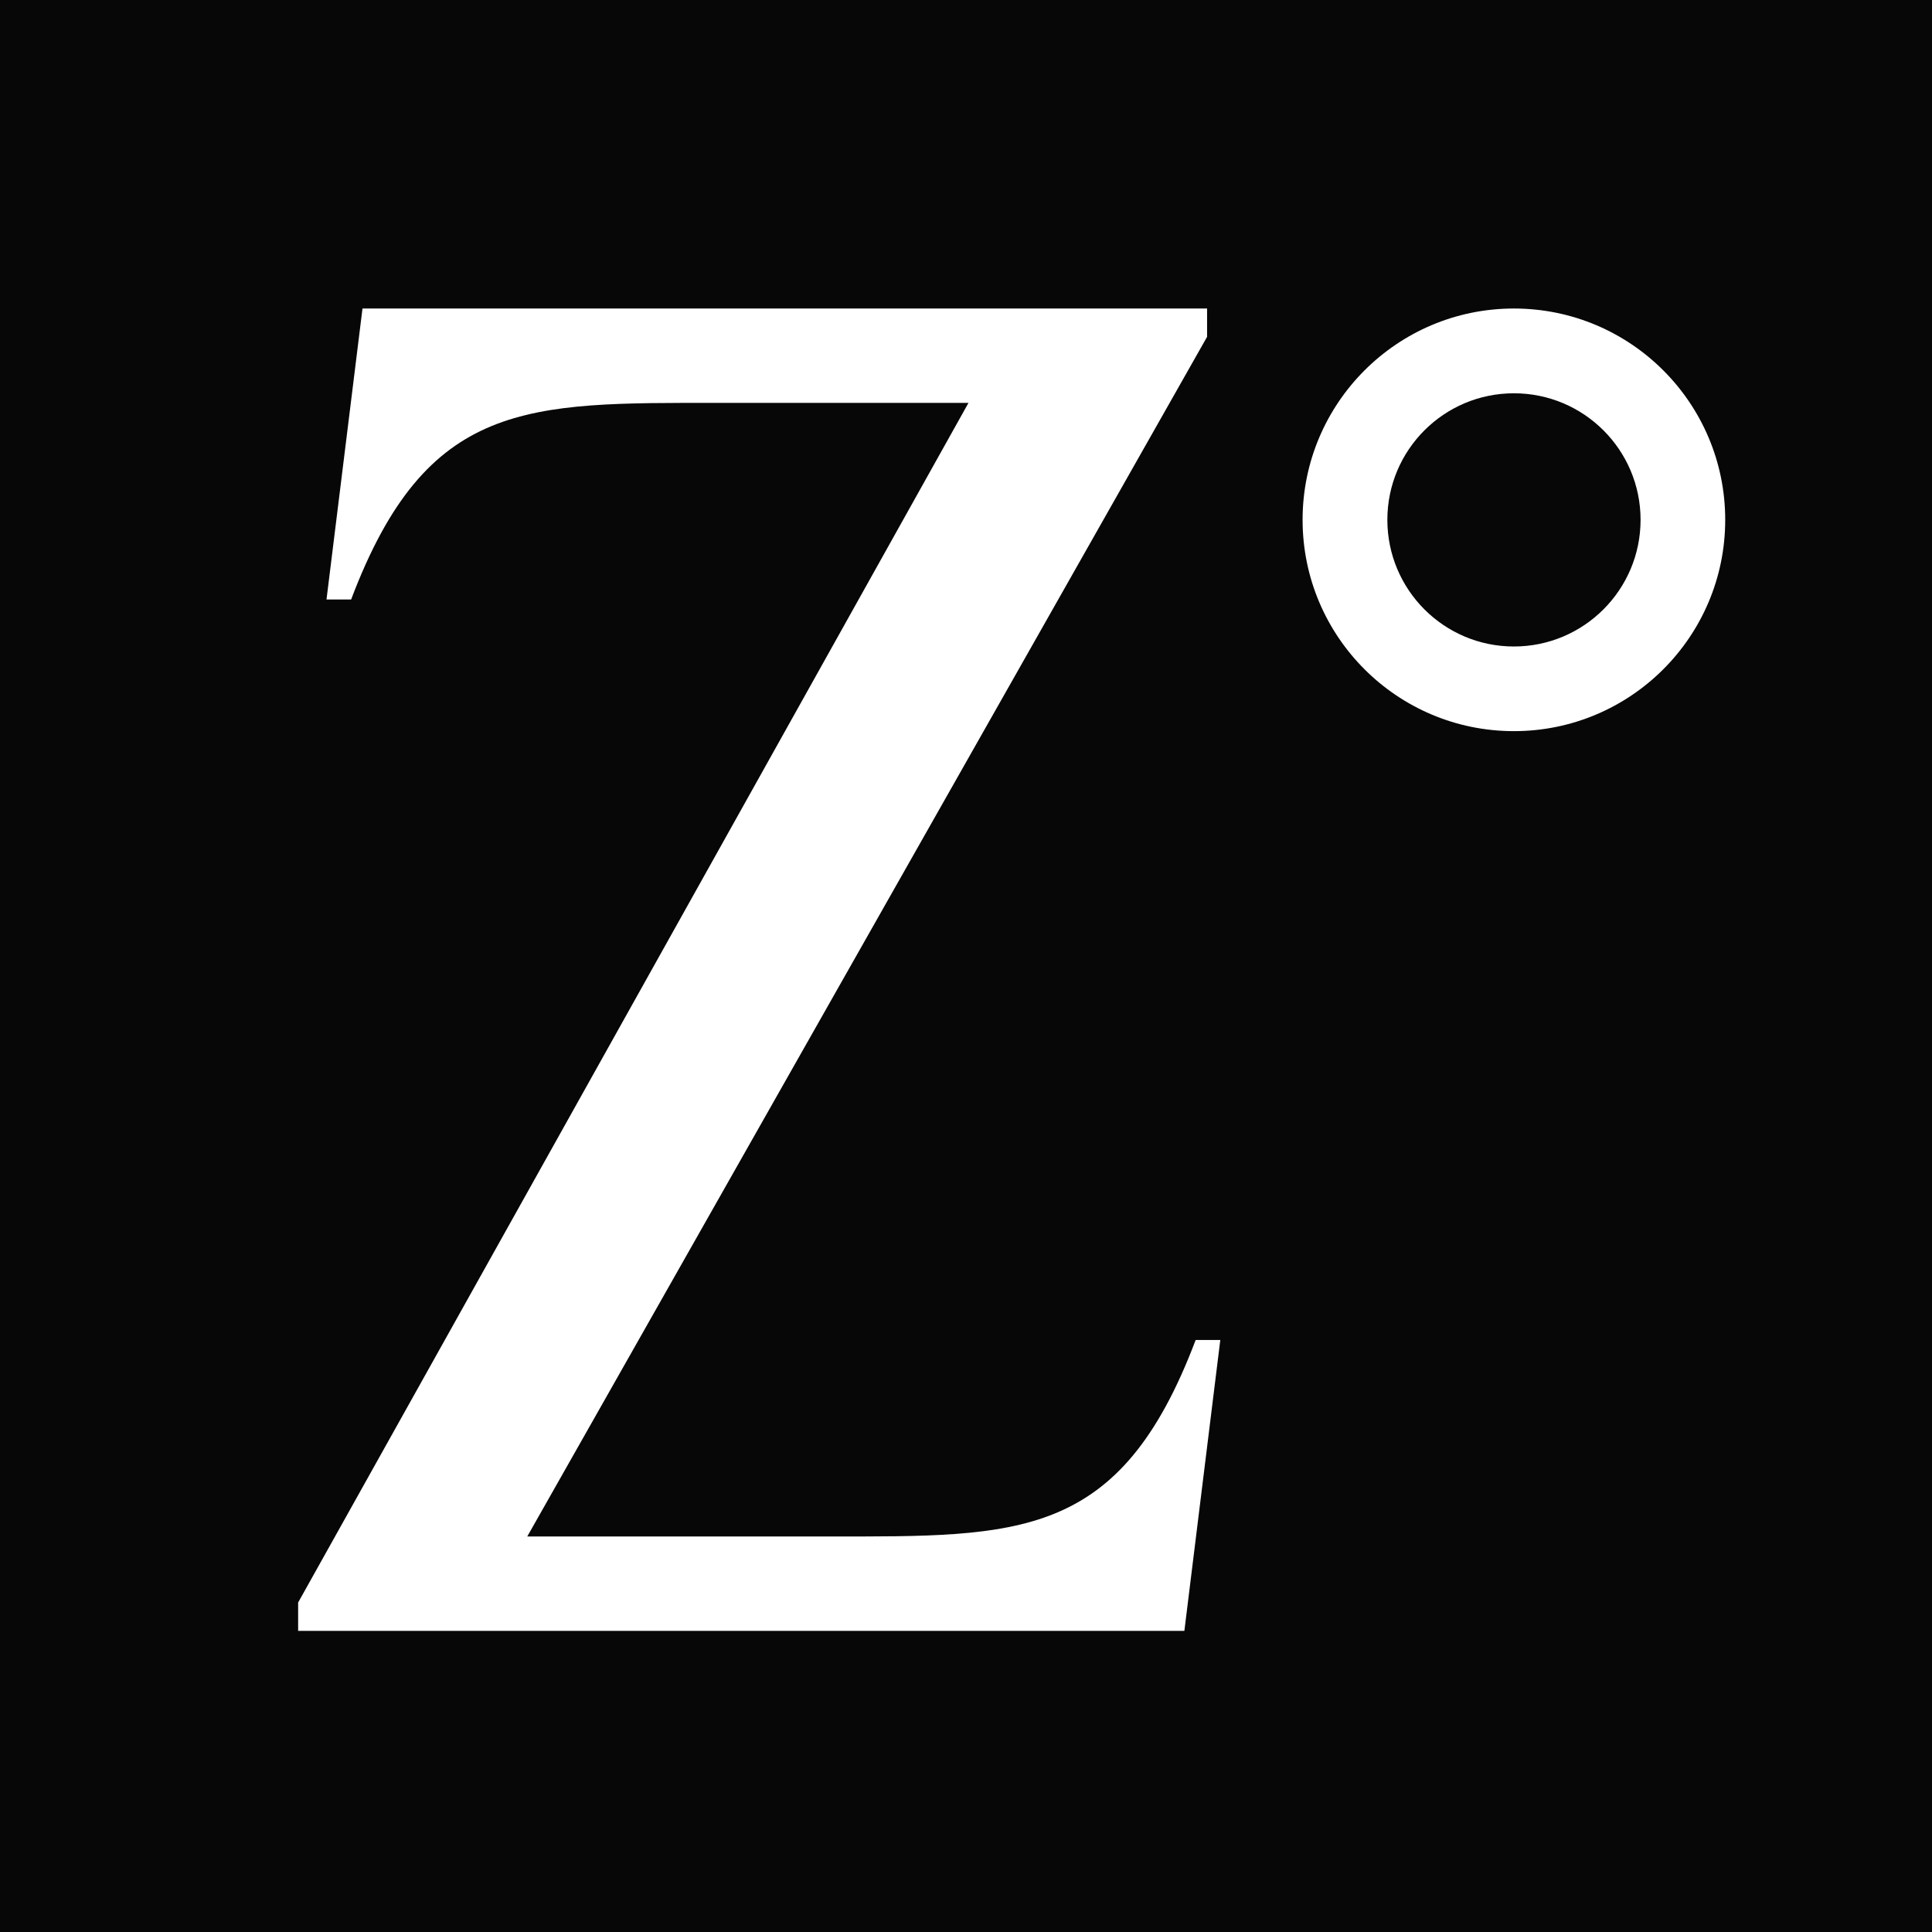 <svg width="32" height="32" viewBox="0 0 32 32" fill="none" xmlns="http://www.w3.org/2000/svg">
<rect width="1265" height="1370" transform="translate(-166 -165)" fill="white"/>
<rect x="-72.5" y="-60.5" width="198" height="284" rx="4.5" stroke="#9747FF" stroke-dasharray="10 5"/>
<rect width="32" height="32" fill="#070707"/>
<path d="M4.938 26.543L16.041 6.673H11.9C8.732 6.673 7.07 6.613 5.816 9.929H5.408L6.004 5.11H19.993V5.579L8.733 25.449H13.72C16.888 25.449 18.55 25.51 19.804 22.194H20.212L19.617 27.012H4.938V26.543Z" fill="white"/>
<path d="M25.075 5.11C27.008 5.11 28.575 6.677 28.575 8.61C28.575 10.543 27.008 12.11 25.075 12.11C23.142 12.11 21.575 10.543 21.575 8.61C21.575 6.678 23.142 5.11 25.075 5.11ZM25.075 6.514C23.917 6.514 22.979 7.453 22.979 8.61C22.979 9.768 23.917 10.708 25.075 10.708C26.233 10.708 27.173 9.768 27.173 8.61C27.173 7.452 26.233 6.514 25.075 6.514Z" fill="white"/>
</svg>
